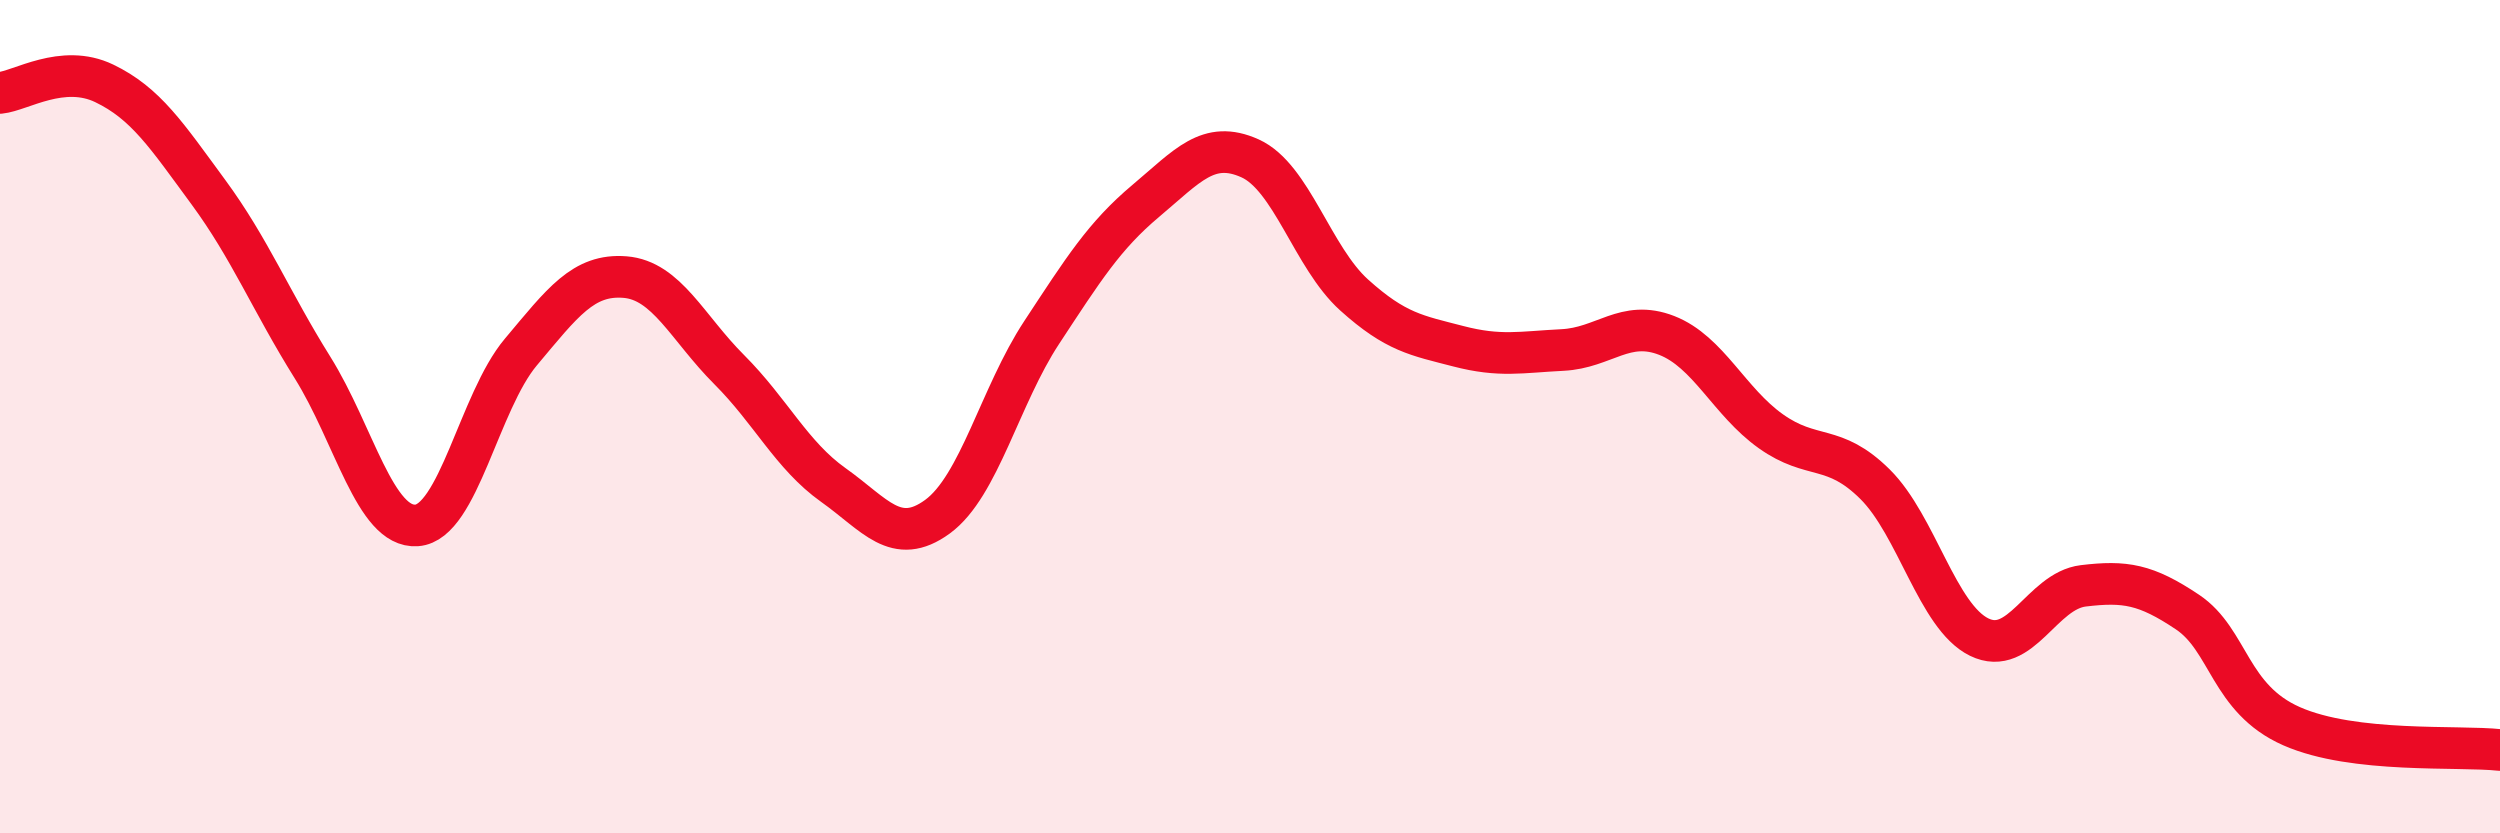 
    <svg width="60" height="20" viewBox="0 0 60 20" xmlns="http://www.w3.org/2000/svg">
      <path
        d="M 0,2.23 C 0.5,2.18 1.5,1.52 2.5,2 C 3.5,2.48 4,3.25 5,4.61 C 6,5.97 6.5,7.22 7.5,8.82 C 8.5,10.42 9,12.68 10,12.61 C 11,12.54 11.5,9.64 12.5,8.45 C 13.5,7.26 14,6.57 15,6.65 C 16,6.73 16.5,7.87 17.5,8.87 C 18.5,9.87 19,10.93 20,11.64 C 21,12.35 21.5,13.13 22.5,12.4 C 23.5,11.67 24,9.5 25,7.98 C 26,6.46 26.5,5.66 27.5,4.82 C 28.5,3.98 29,3.35 30,3.8 C 31,4.25 31.5,6.18 32.5,7.08 C 33.5,7.98 34,8.05 35,8.31 C 36,8.57 36.5,8.45 37.5,8.4 C 38.5,8.35 39,7.66 40,8.05 C 41,8.44 41.5,9.64 42.5,10.35 C 43.5,11.06 44,10.63 45,11.62 C 46,12.61 46.5,14.8 47.5,15.29 C 48.5,15.78 49,14.18 50,14.06 C 51,13.94 51.5,14.02 52.5,14.69 C 53.5,15.36 53.5,16.77 55,17.43 C 56.5,18.09 59,17.89 60,18L60 20L0 20Z"
        fill="#EB0A25"
        opacity="0.1"
        stroke-linecap="round"
        stroke-linejoin="round"
      />
      <path
        d="M 0,2.23 C 0.5,2.18 1.5,1.52 2.5,2 C 3.5,2.48 4,3.25 5,4.61 C 6,5.97 6.5,7.22 7.5,8.82 C 8.5,10.42 9,12.68 10,12.61 C 11,12.54 11.5,9.64 12.5,8.45 C 13.5,7.26 14,6.57 15,6.65 C 16,6.73 16.5,7.87 17.5,8.87 C 18.5,9.87 19,10.93 20,11.64 C 21,12.35 21.5,13.13 22.5,12.4 C 23.5,11.67 24,9.5 25,7.98 C 26,6.46 26.5,5.66 27.5,4.82 C 28.5,3.98 29,3.35 30,3.8 C 31,4.25 31.5,6.18 32.5,7.08 C 33.5,7.98 34,8.05 35,8.31 C 36,8.57 36.5,8.45 37.5,8.4 C 38.5,8.35 39,7.66 40,8.05 C 41,8.44 41.5,9.64 42.5,10.35 C 43.5,11.06 44,10.63 45,11.62 C 46,12.61 46.5,14.8 47.5,15.29 C 48.5,15.78 49,14.18 50,14.06 C 51,13.94 51.5,14.02 52.5,14.69 C 53.5,15.36 53.5,16.77 55,17.43 C 56.5,18.09 59,17.89 60,18"
        stroke="#EB0A25"
        stroke-width="1"
        fill="none"
        stroke-linecap="round"
        stroke-linejoin="round"
      />
    </svg>
  